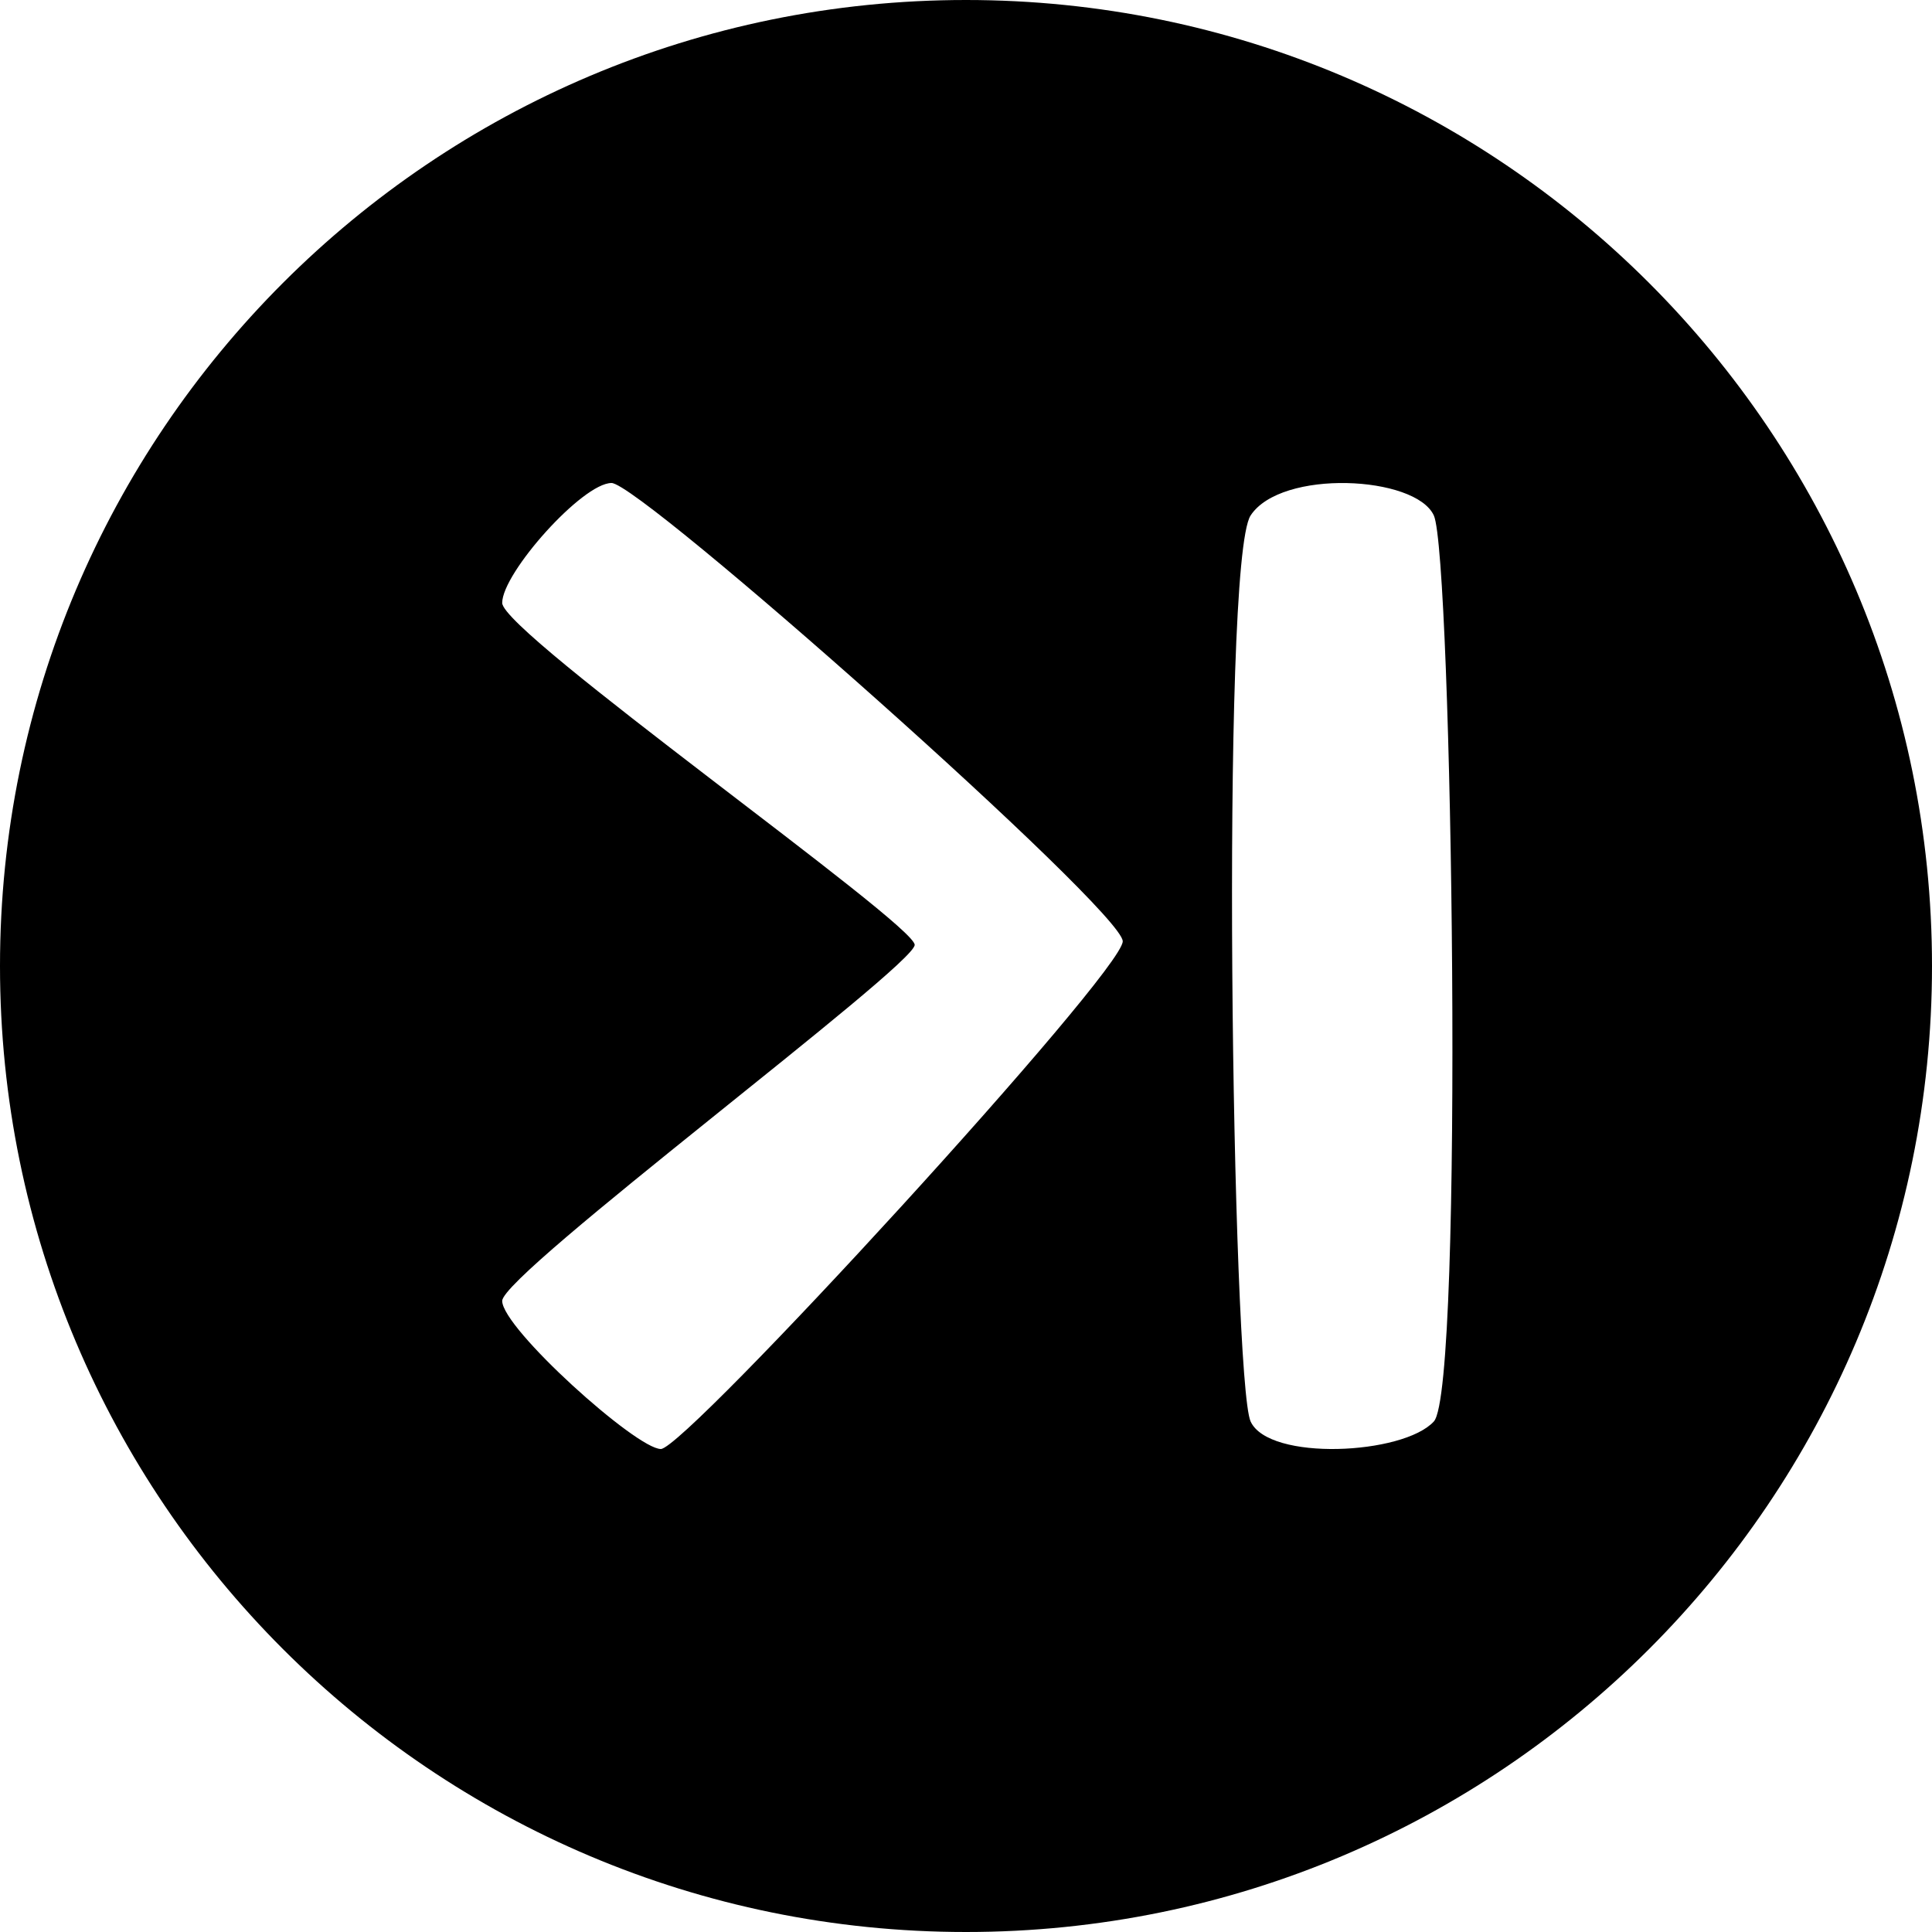 <?xml version="1.0" encoding="utf-8"?>
<!-- Generator: Adobe Illustrator 16.0.4, SVG Export Plug-In . SVG Version: 6.00 Build 0)  -->
<!DOCTYPE svg PUBLIC "-//W3C//DTD SVG 1.1//EN" "http://www.w3.org/Graphics/SVG/1.1/DTD/svg11.dtd">
<svg version="1.1" id="Capa_1" xmlns="http://www.w3.org/2000/svg" xmlns:xlink="http://www.w3.org/1999/xlink" x="0px" y="0px"
	 width="32px" height="32px" viewBox="0 0 32 32" enable-background="new 0 0 32 32" xml:space="preserve">
<g id="Icons">
	<g display="none" opacity="0.2">
		<path display="inline" fill="#FFFFFF" d="M-63.957-503.002c-11.282,3.636-35.885,28.281-38.51,36.153
			c-2.621,7.851,12.065,36.154,18.865,37.705c6.793,1.59,56.584-20.436,58.154-28.284
			C-23.876-465.299-52.674-506.681-63.957-503.002z"/>
		<path display="inline" fill="#FFFFFF" d="M39.012-583.16c-10.498,0.494-88.546,59.726-88.034,69.146
			c0.519,9.423,29.36,46.629,37.729,47.951c8.363,1.301,70.221-78.341,72.307-88.814C63.1-565.373,49.484-583.699,39.012-583.16z"/>
		<path display="inline" fill="#FFFFFF" d="M353.947-869.604c-10.933-15.145-35.498-16.26-56.115-3.016
			c-7.87-4.009-17.023-7.233-27.768-9.215c0,0-391.393,317.515-477.854,378.833c0,0-3.302,7.003-8.776,18.407
			c98.109,68.715,86.957,120.568,86.957,120.568c-27.149-66.916-95.885-102.037-95.905-102.037
			c-24.626,50.699-68.835,139.307-92.308,172.114c0,0-0.04,18.015,22.025,29.48c0,0,150.072-101.024,193.329-109.639
			c0,0,23.883-23.283,60.697-58.922c-20.121,10.308-43.197,20.062-52.827,20.659c-16.772,1.053-36.153-39.437-34.583-53.776
			c1.57-14.338,153.521-139.574,176.038-137.984c22.541,1.57,29.875,22.518,30.414,37.725c0.205,6.548-13.654,26.546-30.414,48.012
			C160.116-627.064,303.04-762.238,343.942-792.236c0,0,0.414-10.661-3.141-24.688C358.489-832.272,364.501-854.937,353.947-869.604
			z M-261.458-287.008c0,0-2.542-32.478-33.638-43.818C-295.095-330.826-242.867-354.461-261.458-287.008z"/>
	</g>
	<path display="none" opacity="0.5" fill="#71C8EA" enable-background="new    " d="M1307.089-553.345l3.333,3.333
		c0,0,17-13.666,32.5-11.833c0,0,21-27.999,50-37.833c0,0,17.667-9.834,7.167-30.667s-24.327-12.938-31.167-8
		c-9.583,6.916-39.771,40.322-51.5,56.333C1317.422-582.012,1320.922-565.678,1307.089-553.345z"/>
	<path d="M16,0C7.164,0,0,7.163,0,16s7.164,16,16,16s16-7.163,16-16S24.836,0,16,0z M10.946,24c-0.408,0-2.628-2-2.628-2.453
		c0-0.451,6.832-5.548,6.832-5.897c0-0.351-6.832-5.168-6.832-5.664C8.318,9.49,9.647,8,10.129,8c0.481,0,8.467,7.08,8.467,7.591
		C18.596,16.103,11.355,24,10.946,24z M23.749,23.544c-0.506,0.552-2.731,0.662-3.035,0s-0.505-14.233,0-15.006
		c0.505-0.771,2.731-0.661,3.035,0C24.052,9.2,24.254,22.992,23.749,23.544z"/>
</g>
</svg>
